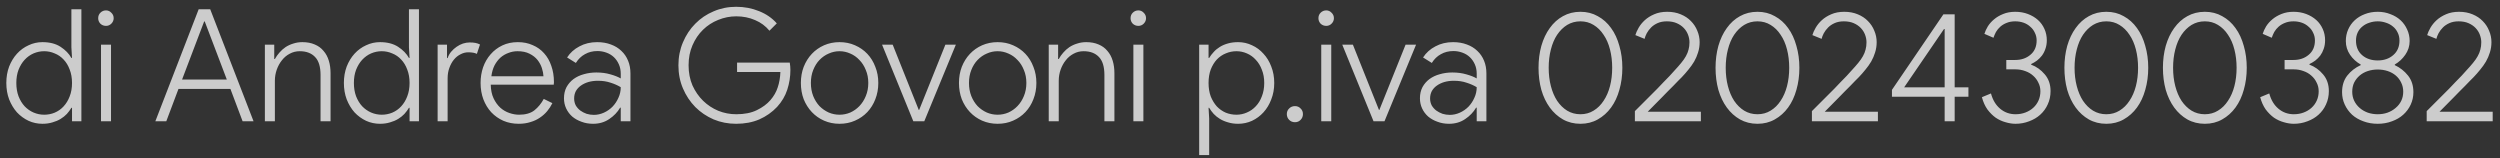 <svg width="237" height="15" viewBox="0 0 237 15" fill="none" xmlns="http://www.w3.org/2000/svg">
<rect x="0" y="0" width="237" height="15" fill="#333333" stroke="none"/>
<path d="M6.827 10.222H6.768C6.649 10.42 6.506 10.613 6.338 10.801C6.17 10.979 5.972 11.137 5.744 11.275C5.517 11.414 5.26 11.522 4.973 11.601C4.687 11.69 4.37 11.735 4.024 11.735C3.56 11.735 3.12 11.641 2.705 11.453C2.29 11.255 1.924 10.989 1.608 10.652C1.301 10.306 1.054 9.896 0.866 9.422C0.688 8.947 0.599 8.428 0.599 7.865C0.599 7.301 0.688 6.782 0.866 6.308C1.054 5.834 1.301 5.428 1.608 5.092C1.924 4.746 2.29 4.479 2.705 4.292C3.12 4.094 3.56 3.995 4.024 3.995C4.716 3.995 5.29 4.143 5.744 4.44C6.199 4.736 6.54 5.087 6.768 5.493H6.827L6.768 4.484V0.881H7.716V11.498H6.827V10.222ZM4.188 10.875C4.534 10.875 4.865 10.811 5.181 10.682C5.507 10.544 5.789 10.346 6.026 10.089C6.273 9.822 6.466 9.506 6.604 9.14C6.753 8.764 6.827 8.339 6.827 7.865C6.827 7.39 6.753 6.965 6.604 6.59C6.466 6.214 6.273 5.898 6.026 5.641C5.789 5.384 5.507 5.191 5.181 5.063C4.865 4.924 4.534 4.855 4.188 4.855C3.842 4.855 3.506 4.924 3.179 5.063C2.863 5.201 2.581 5.404 2.334 5.67C2.097 5.927 1.904 6.244 1.756 6.619C1.618 6.985 1.548 7.4 1.548 7.865C1.548 8.329 1.618 8.75 1.756 9.125C1.904 9.501 2.097 9.817 2.334 10.074C2.581 10.331 2.863 10.529 3.179 10.667C3.506 10.806 3.842 10.875 4.188 10.875ZM10.049 2.453C9.842 2.453 9.664 2.384 9.516 2.245C9.377 2.097 9.308 1.924 9.308 1.726C9.308 1.519 9.377 1.346 9.516 1.207C9.664 1.059 9.842 0.985 10.049 0.985C10.247 0.985 10.415 1.059 10.553 1.207C10.702 1.346 10.776 1.519 10.776 1.726C10.776 1.924 10.702 2.097 10.553 2.245C10.415 2.384 10.247 2.453 10.049 2.453ZM9.575 11.498V4.232H10.524V11.498H9.575ZM18.833 0.881H19.93L24.037 11.498H22.999L21.843 8.428H16.92L15.764 11.498H14.726L18.833 0.881ZM21.502 7.539L19.411 2.038H19.352L17.261 7.539H21.502ZM25.999 5.596H26.058C26.177 5.379 26.32 5.176 26.488 4.988C26.657 4.791 26.849 4.618 27.067 4.469C27.294 4.321 27.541 4.207 27.808 4.128C28.075 4.039 28.362 3.995 28.668 3.995C29.113 3.995 29.503 4.069 29.84 4.217C30.176 4.356 30.452 4.558 30.67 4.825C30.897 5.082 31.065 5.394 31.174 5.759C31.283 6.115 31.337 6.511 31.337 6.946V11.498H30.388V7.109C30.388 6.328 30.215 5.759 29.869 5.404C29.523 5.038 29.039 4.855 28.416 4.855C28.07 4.855 27.754 4.934 27.467 5.092C27.18 5.24 26.933 5.448 26.726 5.715C26.518 5.972 26.355 6.268 26.236 6.605C26.118 6.941 26.058 7.292 26.058 7.657V11.498H25.11V4.232H25.999V5.596ZM38.827 10.222H38.768C38.649 10.42 38.506 10.613 38.338 10.801C38.17 10.979 37.972 11.137 37.745 11.275C37.517 11.414 37.26 11.522 36.974 11.601C36.687 11.69 36.371 11.735 36.025 11.735C35.56 11.735 35.12 11.641 34.705 11.453C34.29 11.255 33.924 10.989 33.608 10.652C33.301 10.306 33.054 9.896 32.867 9.422C32.689 8.947 32.6 8.428 32.6 7.865C32.6 7.301 32.689 6.782 32.867 6.308C33.054 5.834 33.301 5.428 33.608 5.092C33.924 4.746 34.29 4.479 34.705 4.292C35.12 4.094 35.56 3.995 36.025 3.995C36.717 3.995 37.29 4.143 37.745 4.44C38.199 4.736 38.541 5.087 38.768 5.493H38.827L38.768 4.484V0.881H39.717V11.498H38.827V10.222ZM36.188 10.875C36.534 10.875 36.865 10.811 37.181 10.682C37.508 10.544 37.789 10.346 38.026 10.089C38.274 9.822 38.466 9.506 38.605 9.14C38.753 8.764 38.827 8.339 38.827 7.865C38.827 7.39 38.753 6.965 38.605 6.59C38.466 6.214 38.274 5.898 38.026 5.641C37.789 5.384 37.508 5.191 37.181 5.063C36.865 4.924 36.534 4.855 36.188 4.855C35.842 4.855 35.506 4.924 35.18 5.063C34.863 5.201 34.582 5.404 34.334 5.67C34.097 5.927 33.904 6.244 33.756 6.619C33.618 6.985 33.549 7.4 33.549 7.865C33.549 8.329 33.618 8.75 33.756 9.125C33.904 9.501 34.097 9.817 34.334 10.074C34.582 10.331 34.863 10.529 35.18 10.667C35.506 10.806 35.842 10.875 36.188 10.875ZM41.486 11.498V4.232H42.376V5.507H42.435C42.504 5.29 42.613 5.092 42.761 4.914C42.919 4.726 43.093 4.568 43.28 4.44C43.478 4.301 43.681 4.198 43.888 4.128C44.106 4.059 44.313 4.025 44.511 4.025C44.738 4.025 44.926 4.039 45.074 4.069C45.223 4.099 45.366 4.148 45.504 4.217L45.208 5.107C45.01 5.008 44.738 4.959 44.392 4.959C44.135 4.959 43.888 5.023 43.651 5.151C43.414 5.27 43.206 5.438 43.028 5.656C42.85 5.873 42.707 6.135 42.598 6.441C42.489 6.738 42.435 7.064 42.435 7.42V11.498H41.486ZM52.365 9.778C52.236 10.044 52.073 10.296 51.876 10.534C51.678 10.771 51.446 10.979 51.179 11.156C50.922 11.335 50.625 11.473 50.289 11.572C49.953 11.68 49.582 11.735 49.177 11.735C48.653 11.735 48.169 11.641 47.724 11.453C47.279 11.255 46.894 10.983 46.567 10.638C46.251 10.292 46.004 9.886 45.826 9.422C45.648 8.947 45.559 8.428 45.559 7.865C45.559 7.341 45.638 6.847 45.796 6.382C45.964 5.908 46.202 5.497 46.508 5.151C46.814 4.796 47.185 4.514 47.62 4.306C48.055 4.099 48.544 3.995 49.088 3.995C49.612 3.995 50.081 4.089 50.496 4.277C50.922 4.455 51.282 4.712 51.579 5.048C51.876 5.374 52.103 5.769 52.261 6.234C52.429 6.698 52.513 7.212 52.513 7.776C52.513 7.806 52.513 7.835 52.513 7.865C52.503 7.895 52.498 7.919 52.498 7.939V8.028H46.523C46.533 8.532 46.622 8.962 46.79 9.318C46.958 9.674 47.17 9.97 47.427 10.208C47.684 10.435 47.971 10.603 48.287 10.712C48.604 10.82 48.91 10.875 49.207 10.875C49.819 10.875 50.304 10.736 50.66 10.46C51.016 10.173 51.312 9.812 51.549 9.377L52.365 9.778ZM51.52 7.227C51.51 6.99 51.46 6.733 51.371 6.456C51.282 6.18 51.144 5.923 50.956 5.685C50.768 5.448 50.516 5.25 50.2 5.092C49.894 4.934 49.513 4.855 49.058 4.855C48.762 4.855 48.475 4.909 48.198 5.018C47.922 5.117 47.669 5.265 47.442 5.463C47.225 5.661 47.037 5.908 46.879 6.204C46.73 6.501 46.632 6.842 46.582 7.227H51.52ZM58.847 10.208H58.788C58.541 10.633 58.195 10.993 57.75 11.29C57.315 11.586 56.806 11.735 56.223 11.735C55.828 11.735 55.462 11.671 55.126 11.542C54.79 11.423 54.498 11.26 54.251 11.053C54.004 10.835 53.811 10.578 53.673 10.282C53.534 9.985 53.465 9.664 53.465 9.318C53.465 8.923 53.544 8.572 53.702 8.265C53.87 7.959 54.093 7.702 54.37 7.494C54.656 7.287 54.982 7.133 55.348 7.035C55.724 6.926 56.119 6.871 56.534 6.871C57.029 6.871 57.473 6.931 57.869 7.049C58.264 7.158 58.59 7.287 58.847 7.435V6.99C58.847 6.664 58.788 6.367 58.669 6.1C58.551 5.834 58.393 5.606 58.195 5.418C57.997 5.231 57.76 5.087 57.483 4.988C57.216 4.89 56.935 4.84 56.638 4.84C56.193 4.84 55.798 4.939 55.452 5.137C55.106 5.324 54.819 5.601 54.592 5.967L53.761 5.448C54.048 5.003 54.439 4.652 54.933 4.395C55.427 4.128 55.986 3.995 56.608 3.995C57.093 3.995 57.528 4.069 57.913 4.217C58.299 4.356 58.63 4.558 58.907 4.825C59.183 5.082 59.396 5.394 59.544 5.759C59.692 6.115 59.767 6.516 59.767 6.96V11.498H58.847V10.208ZM58.847 8.265C58.551 8.087 58.224 7.944 57.869 7.835C57.523 7.717 57.127 7.657 56.682 7.657C56.356 7.657 56.055 7.697 55.778 7.776C55.511 7.855 55.274 7.969 55.066 8.117C54.869 8.255 54.711 8.428 54.592 8.636C54.483 8.843 54.429 9.076 54.429 9.333C54.429 9.57 54.478 9.787 54.577 9.985C54.686 10.173 54.829 10.336 55.007 10.475C55.185 10.603 55.383 10.707 55.6 10.786C55.828 10.855 56.06 10.89 56.297 10.89C56.623 10.89 56.94 10.82 57.246 10.682C57.552 10.544 57.824 10.356 58.061 10.119C58.299 9.871 58.486 9.59 58.625 9.273C58.773 8.957 58.847 8.621 58.847 8.265ZM69.874 5.937H74.871C74.891 6.056 74.905 6.175 74.915 6.293C74.925 6.402 74.93 6.516 74.93 6.634C74.93 7.267 74.831 7.89 74.634 8.502C74.436 9.105 74.115 9.649 73.67 10.133C73.195 10.638 72.632 11.033 71.98 11.32C71.337 11.596 70.606 11.735 69.785 11.735C69.024 11.735 68.312 11.596 67.65 11.32C66.988 11.033 66.409 10.643 65.915 10.148C65.421 9.644 65.031 9.056 64.744 8.384C64.457 7.712 64.314 6.98 64.314 6.189C64.314 5.408 64.457 4.682 64.744 4.01C65.031 3.328 65.421 2.74 65.915 2.245C66.409 1.741 66.988 1.351 67.65 1.074C68.312 0.787 69.024 0.644 69.785 0.644C70.566 0.644 71.293 0.782 71.965 1.059C72.637 1.326 73.195 1.712 73.64 2.216L72.943 2.913C72.578 2.468 72.123 2.132 71.579 1.904C71.035 1.667 70.442 1.548 69.8 1.548C69.207 1.548 68.633 1.662 68.08 1.889C67.536 2.107 67.057 2.418 66.642 2.824C66.227 3.229 65.895 3.718 65.648 4.292C65.401 4.855 65.278 5.488 65.278 6.189C65.278 6.891 65.401 7.529 65.648 8.102C65.905 8.666 66.241 9.15 66.656 9.555C67.072 9.96 67.551 10.277 68.095 10.504C68.638 10.722 69.207 10.83 69.8 10.83C70.571 10.83 71.218 10.702 71.742 10.445C72.276 10.188 72.706 9.871 73.032 9.496C73.358 9.12 73.591 8.715 73.729 8.28C73.877 7.845 73.961 7.361 73.981 6.827H69.874V5.937ZM79.585 3.995C80.119 3.995 80.609 4.094 81.053 4.292C81.508 4.489 81.898 4.761 82.225 5.107C82.551 5.453 82.803 5.863 82.981 6.338C83.169 6.802 83.263 7.311 83.263 7.865C83.263 8.418 83.169 8.932 82.981 9.407C82.803 9.871 82.551 10.277 82.225 10.623C81.898 10.969 81.508 11.241 81.053 11.438C80.609 11.636 80.119 11.735 79.585 11.735C79.061 11.735 78.572 11.636 78.118 11.438C77.673 11.241 77.287 10.969 76.961 10.623C76.635 10.277 76.378 9.871 76.19 9.407C76.012 8.932 75.923 8.418 75.923 7.865C75.923 7.311 76.012 6.802 76.19 6.338C76.378 5.863 76.635 5.453 76.961 5.107C77.287 4.761 77.673 4.489 78.118 4.292C78.572 4.094 79.061 3.995 79.585 3.995ZM79.585 10.875C79.941 10.875 80.282 10.806 80.609 10.667C80.935 10.519 81.221 10.316 81.469 10.059C81.725 9.792 81.928 9.476 82.076 9.11C82.235 8.735 82.314 8.32 82.314 7.865C82.314 7.41 82.235 7 82.076 6.634C81.928 6.259 81.725 5.942 81.469 5.685C81.221 5.418 80.935 5.216 80.609 5.077C80.282 4.929 79.941 4.855 79.585 4.855C79.23 4.855 78.889 4.929 78.562 5.077C78.236 5.216 77.945 5.418 77.688 5.685C77.44 5.942 77.243 6.259 77.094 6.634C76.946 7 76.872 7.41 76.872 7.865C76.872 8.32 76.946 8.735 77.094 9.11C77.243 9.476 77.44 9.792 77.688 10.059C77.945 10.316 78.236 10.519 78.562 10.667C78.889 10.806 79.23 10.875 79.585 10.875ZM83.618 4.232H84.626L87.102 10.43H87.132L89.623 4.232H90.616L87.621 11.498H86.583L83.618 4.232ZM94.572 3.995C95.106 3.995 95.595 4.094 96.04 4.292C96.495 4.489 96.885 4.761 97.211 5.107C97.537 5.453 97.79 5.863 97.967 6.338C98.155 6.802 98.249 7.311 98.249 7.865C98.249 8.418 98.155 8.932 97.967 9.407C97.79 9.871 97.537 10.277 97.211 10.623C96.885 10.969 96.495 11.241 96.04 11.438C95.595 11.636 95.106 11.735 94.572 11.735C94.048 11.735 93.559 11.636 93.104 11.438C92.659 11.241 92.274 10.969 91.948 10.623C91.621 10.277 91.364 9.871 91.177 9.407C90.999 8.932 90.91 8.418 90.91 7.865C90.91 7.311 90.999 6.802 91.177 6.338C91.364 5.863 91.621 5.453 91.948 5.107C92.274 4.761 92.659 4.489 93.104 4.292C93.559 4.094 94.048 3.995 94.572 3.995ZM94.572 10.875C94.928 10.875 95.269 10.806 95.595 10.667C95.921 10.519 96.208 10.316 96.455 10.059C96.712 9.792 96.915 9.476 97.063 9.11C97.221 8.735 97.3 8.32 97.3 7.865C97.3 7.41 97.221 7 97.063 6.634C96.915 6.259 96.712 5.942 96.455 5.685C96.208 5.418 95.921 5.216 95.595 5.077C95.269 4.929 94.928 4.855 94.572 4.855C94.216 4.855 93.875 4.929 93.549 5.077C93.223 5.216 92.931 5.418 92.674 5.685C92.427 5.942 92.229 6.259 92.081 6.634C91.933 7 91.859 7.41 91.859 7.865C91.859 8.32 91.933 8.735 92.081 9.11C92.229 9.476 92.427 9.792 92.674 10.059C92.931 10.316 93.223 10.519 93.549 10.667C93.875 10.806 94.216 10.875 94.572 10.875ZM100.309 5.596H100.369C100.487 5.379 100.631 5.176 100.799 4.988C100.967 4.791 101.159 4.618 101.377 4.469C101.604 4.321 101.851 4.207 102.118 4.128C102.385 4.039 102.672 3.995 102.978 3.995C103.423 3.995 103.814 4.069 104.15 4.217C104.486 4.356 104.762 4.558 104.98 4.825C105.207 5.082 105.375 5.394 105.484 5.759C105.593 6.115 105.647 6.511 105.647 6.946V11.498H104.698V7.109C104.698 6.328 104.525 5.759 104.179 5.404C103.833 5.038 103.349 4.855 102.726 4.855C102.38 4.855 102.064 4.934 101.777 5.092C101.491 5.24 101.243 5.448 101.036 5.715C100.828 5.972 100.665 6.268 100.547 6.605C100.428 6.941 100.369 7.292 100.369 7.657V11.498H99.42V4.232H100.309V5.596ZM107.918 2.453C107.71 2.453 107.533 2.384 107.384 2.245C107.246 2.097 107.177 1.924 107.177 1.726C107.177 1.519 107.246 1.346 107.384 1.207C107.533 1.059 107.71 0.985 107.918 0.985C108.116 0.985 108.284 1.059 108.422 1.207C108.57 1.346 108.645 1.519 108.645 1.726C108.645 1.924 108.57 2.097 108.422 2.245C108.284 2.384 108.116 2.453 107.918 2.453ZM107.444 11.498V4.232H108.393V11.498H107.444ZM113.681 4.232H114.571V5.493H114.63C114.748 5.295 114.892 5.107 115.06 4.929C115.228 4.741 115.426 4.578 115.653 4.44C115.88 4.301 116.137 4.193 116.424 4.114C116.711 4.035 117.027 3.995 117.373 3.995C117.837 3.995 118.277 4.094 118.692 4.292C119.108 4.479 119.468 4.746 119.775 5.092C120.091 5.428 120.338 5.834 120.516 6.308C120.704 6.782 120.798 7.301 120.798 7.865C120.798 8.428 120.704 8.947 120.516 9.422C120.338 9.896 120.091 10.306 119.775 10.652C119.468 10.989 119.108 11.255 118.692 11.453C118.277 11.641 117.837 11.735 117.373 11.735C117.027 11.735 116.711 11.69 116.424 11.601C116.137 11.522 115.88 11.414 115.653 11.275C115.426 11.137 115.228 10.979 115.06 10.801C114.892 10.613 114.748 10.42 114.63 10.222H114.571L114.63 11.231V14.7H113.681V4.232ZM117.21 10.875C117.556 10.875 117.887 10.806 118.203 10.667C118.529 10.529 118.811 10.331 119.048 10.074C119.295 9.817 119.488 9.501 119.627 9.125C119.775 8.75 119.849 8.329 119.849 7.865C119.849 7.4 119.775 6.985 119.627 6.619C119.488 6.244 119.295 5.927 119.048 5.67C118.811 5.404 118.529 5.201 118.203 5.063C117.887 4.924 117.556 4.855 117.21 4.855C116.864 4.855 116.528 4.924 116.202 5.063C115.885 5.191 115.603 5.384 115.356 5.641C115.119 5.898 114.926 6.214 114.778 6.59C114.64 6.965 114.571 7.39 114.571 7.865C114.571 8.339 114.64 8.764 114.778 9.14C114.926 9.506 115.119 9.822 115.356 10.089C115.603 10.346 115.885 10.544 116.202 10.682C116.528 10.811 116.864 10.875 117.21 10.875ZM122.762 11.586C122.544 11.586 122.361 11.512 122.213 11.364C122.065 11.216 121.991 11.033 121.991 10.816C121.991 10.598 122.065 10.42 122.213 10.282C122.361 10.133 122.544 10.059 122.762 10.059C122.979 10.059 123.157 10.133 123.295 10.282C123.444 10.42 123.518 10.598 123.518 10.816C123.518 11.033 123.444 11.216 123.295 11.364C123.157 11.512 122.979 11.586 122.762 11.586ZM125.728 2.453C125.521 2.453 125.343 2.384 125.194 2.245C125.056 2.097 124.987 1.924 124.987 1.726C124.987 1.519 125.056 1.346 125.194 1.207C125.343 1.059 125.521 0.985 125.728 0.985C125.926 0.985 126.094 1.059 126.232 1.207C126.381 1.346 126.455 1.519 126.455 1.726C126.455 1.924 126.381 2.097 126.232 2.245C126.094 2.384 125.926 2.453 125.728 2.453ZM125.254 11.498V4.232H126.203V11.498H125.254ZM127.245 4.232H128.253L130.73 10.43H130.759L133.25 4.232H134.244L131.249 11.498H130.211L127.245 4.232ZM139.992 10.208H139.933C139.685 10.633 139.339 10.993 138.895 11.29C138.46 11.586 137.951 11.735 137.367 11.735C136.972 11.735 136.606 11.671 136.27 11.542C135.934 11.423 135.643 11.26 135.395 11.053C135.148 10.835 134.956 10.578 134.817 10.282C134.679 9.985 134.61 9.664 134.61 9.318C134.61 8.923 134.689 8.572 134.847 8.265C135.015 7.959 135.237 7.702 135.514 7.494C135.801 7.287 136.127 7.133 136.493 7.035C136.868 6.926 137.264 6.871 137.679 6.871C138.173 6.871 138.618 6.931 139.013 7.049C139.409 7.158 139.735 7.287 139.992 7.435V6.99C139.992 6.664 139.933 6.367 139.814 6.1C139.695 5.834 139.537 5.606 139.339 5.418C139.142 5.231 138.905 5.087 138.628 4.988C138.361 4.89 138.079 4.84 137.783 4.84C137.338 4.84 136.942 4.939 136.596 5.137C136.25 5.324 135.964 5.601 135.736 5.967L134.906 5.448C135.193 5.003 135.583 4.652 136.077 4.395C136.572 4.128 137.13 3.995 137.753 3.995C138.237 3.995 138.672 4.069 139.058 4.217C139.443 4.356 139.774 4.558 140.051 4.825C140.328 5.082 140.54 5.394 140.689 5.759C140.837 6.115 140.911 6.516 140.911 6.96V11.498H139.992V10.208ZM139.992 8.265C139.695 8.087 139.369 7.944 139.013 7.835C138.667 7.717 138.272 7.657 137.827 7.657C137.501 7.657 137.199 7.697 136.923 7.776C136.656 7.855 136.418 7.969 136.211 8.117C136.013 8.255 135.855 8.428 135.736 8.636C135.628 8.843 135.573 9.076 135.573 9.333C135.573 9.57 135.623 9.787 135.722 9.985C135.83 10.173 135.974 10.336 136.152 10.475C136.33 10.603 136.527 10.707 136.745 10.786C136.972 10.855 137.204 10.89 137.442 10.89C137.768 10.89 138.084 10.82 138.391 10.682C138.697 10.544 138.969 10.356 139.206 10.119C139.443 9.871 139.631 9.59 139.769 9.273C139.918 8.957 139.992 8.621 139.992 8.265ZM149.825 11.735C149.213 11.735 148.659 11.596 148.165 11.32C147.68 11.043 147.265 10.667 146.919 10.193C146.573 9.718 146.306 9.16 146.119 8.517C145.941 7.865 145.852 7.168 145.852 6.427C145.852 5.685 145.941 4.993 146.119 4.351C146.306 3.698 146.573 3.135 146.919 2.66C147.265 2.176 147.68 1.801 148.165 1.534C148.659 1.257 149.213 1.118 149.825 1.118C150.438 1.118 150.987 1.257 151.471 1.534C151.966 1.801 152.386 2.176 152.732 2.66C153.078 3.135 153.34 3.698 153.517 4.351C153.705 4.993 153.799 5.685 153.799 6.427C153.799 7.168 153.705 7.865 153.517 8.517C153.34 9.16 153.078 9.718 152.732 10.193C152.386 10.667 151.966 11.043 151.471 11.32C150.987 11.596 150.438 11.735 149.825 11.735ZM149.825 10.83C150.29 10.83 150.705 10.717 151.071 10.489C151.447 10.262 151.763 9.951 152.02 9.555C152.287 9.16 152.489 8.695 152.628 8.161C152.766 7.628 152.835 7.049 152.835 6.427C152.835 5.804 152.766 5.226 152.628 4.692C152.489 4.148 152.287 3.684 152.02 3.298C151.763 2.903 151.447 2.591 151.071 2.364C150.705 2.137 150.29 2.023 149.825 2.023C149.361 2.023 148.941 2.137 148.565 2.364C148.199 2.591 147.883 2.903 147.616 3.298C147.359 3.684 147.162 4.148 147.023 4.692C146.885 5.226 146.816 5.804 146.816 6.427C146.816 7.049 146.885 7.628 147.023 8.161C147.162 8.695 147.359 9.16 147.616 9.555C147.883 9.951 148.199 10.262 148.565 10.489C148.941 10.717 149.361 10.83 149.825 10.83ZM154.987 11.498V10.534L156.485 9.036C156.692 8.829 156.9 8.621 157.107 8.413C157.315 8.196 157.518 7.983 157.715 7.776C157.913 7.568 158.101 7.376 158.279 7.198C158.447 7.02 158.59 6.862 158.709 6.723C158.976 6.437 159.198 6.184 159.376 5.967C159.564 5.74 159.712 5.527 159.821 5.329C159.939 5.122 160.023 4.914 160.073 4.707C160.132 4.499 160.162 4.267 160.162 4.01C160.162 3.773 160.117 3.535 160.028 3.298C159.939 3.061 159.806 2.848 159.628 2.66C159.45 2.473 159.228 2.319 158.961 2.201C158.694 2.082 158.378 2.023 158.012 2.023C157.686 2.023 157.399 2.077 157.152 2.186C156.905 2.295 156.697 2.433 156.529 2.601C156.361 2.769 156.223 2.952 156.114 3.15C156.015 3.338 155.946 3.516 155.906 3.684L155.032 3.328C155.091 3.12 155.195 2.888 155.343 2.631C155.491 2.374 155.684 2.137 155.921 1.919C156.168 1.692 156.465 1.504 156.811 1.356C157.167 1.198 157.582 1.118 158.056 1.118C158.531 1.118 158.956 1.198 159.331 1.356C159.717 1.514 160.038 1.726 160.295 1.993C160.562 2.26 160.765 2.567 160.903 2.913C161.051 3.259 161.126 3.619 161.126 3.995C161.126 4.341 161.076 4.667 160.977 4.974C160.888 5.27 160.765 5.557 160.607 5.834C160.448 6.1 160.266 6.357 160.058 6.605C159.86 6.852 159.653 7.089 159.435 7.316C159.346 7.405 159.233 7.519 159.094 7.657C158.956 7.806 158.803 7.964 158.635 8.132C158.467 8.3 158.289 8.478 158.101 8.666C157.913 8.863 157.73 9.051 157.552 9.229C157.127 9.654 156.677 10.109 156.203 10.593H161.244V11.498H154.987ZM166.608 11.735C165.995 11.735 165.441 11.596 164.947 11.32C164.462 11.043 164.047 10.667 163.701 10.193C163.355 9.718 163.089 9.16 162.901 8.517C162.723 7.865 162.634 7.168 162.634 6.427C162.634 5.685 162.723 4.993 162.901 4.351C163.089 3.698 163.355 3.135 163.701 2.66C164.047 2.176 164.462 1.801 164.947 1.534C165.441 1.257 165.995 1.118 166.608 1.118C167.22 1.118 167.769 1.257 168.253 1.534C168.748 1.801 169.168 2.176 169.514 2.66C169.86 3.135 170.122 3.698 170.3 4.351C170.487 4.993 170.581 5.685 170.581 6.427C170.581 7.168 170.487 7.865 170.3 8.517C170.122 9.16 169.86 9.718 169.514 10.193C169.168 10.667 168.748 11.043 168.253 11.32C167.769 11.596 167.22 11.735 166.608 11.735ZM166.608 10.83C167.072 10.83 167.487 10.717 167.853 10.489C168.229 10.262 168.545 9.951 168.802 9.555C169.069 9.16 169.271 8.695 169.41 8.161C169.548 7.628 169.617 7.049 169.617 6.427C169.617 5.804 169.548 5.226 169.41 4.692C169.271 4.148 169.069 3.684 168.802 3.298C168.545 2.903 168.229 2.591 167.853 2.364C167.487 2.137 167.072 2.023 166.608 2.023C166.143 2.023 165.723 2.137 165.347 2.364C164.981 2.591 164.665 2.903 164.398 3.298C164.141 3.684 163.944 4.148 163.805 4.692C163.667 5.226 163.598 5.804 163.598 6.427C163.598 7.049 163.667 7.628 163.805 8.161C163.944 8.695 164.141 9.16 164.398 9.555C164.665 9.951 164.981 10.262 165.347 10.489C165.723 10.717 166.143 10.83 166.608 10.83ZM171.769 11.498V10.534L173.267 9.036C173.474 8.829 173.682 8.621 173.889 8.413C174.097 8.196 174.3 7.983 174.497 7.776C174.695 7.568 174.883 7.376 175.061 7.198C175.229 7.02 175.372 6.862 175.491 6.723C175.758 6.437 175.98 6.184 176.158 5.967C176.346 5.74 176.494 5.527 176.603 5.329C176.721 5.122 176.805 4.914 176.855 4.707C176.914 4.499 176.944 4.267 176.944 4.01C176.944 3.773 176.899 3.535 176.81 3.298C176.721 3.061 176.588 2.848 176.41 2.66C176.232 2.473 176.01 2.319 175.743 2.201C175.476 2.082 175.16 2.023 174.794 2.023C174.468 2.023 174.181 2.077 173.934 2.186C173.687 2.295 173.479 2.433 173.311 2.601C173.143 2.769 173.005 2.952 172.896 3.15C172.797 3.338 172.728 3.516 172.688 3.684L171.814 3.328C171.873 3.12 171.977 2.888 172.125 2.631C172.273 2.374 172.466 2.137 172.703 1.919C172.95 1.692 173.247 1.504 173.593 1.356C173.949 1.198 174.364 1.118 174.838 1.118C175.313 1.118 175.738 1.198 176.114 1.356C176.499 1.514 176.82 1.726 177.077 1.993C177.344 2.26 177.547 2.567 177.685 2.913C177.833 3.259 177.908 3.619 177.908 3.995C177.908 4.341 177.858 4.667 177.759 4.974C177.67 5.27 177.547 5.557 177.389 5.834C177.231 6.1 177.048 6.357 176.84 6.605C176.642 6.852 176.435 7.089 176.217 7.316C176.128 7.405 176.015 7.519 175.876 7.657C175.738 7.806 175.585 7.964 175.417 8.132C175.249 8.3 175.071 8.478 174.883 8.666C174.695 8.863 174.512 9.051 174.334 9.229C173.909 9.654 173.459 10.109 172.985 10.593H178.026V11.498H171.769ZM184.353 11.498V9.17H179.357V8.517L184.235 1.356H185.302V8.28H186.607V9.17H185.302V11.498H184.353ZM184.353 2.749H184.294L180.513 8.28H184.353V2.749ZM191.072 11.735C190.765 11.735 190.449 11.685 190.123 11.586C189.796 11.498 189.485 11.354 189.189 11.156C188.902 10.949 188.64 10.687 188.403 10.371C188.175 10.044 188.002 9.659 187.884 9.214L188.744 8.858C188.912 9.481 189.203 9.965 189.619 10.311C190.034 10.657 190.518 10.83 191.072 10.83C191.408 10.83 191.719 10.776 192.006 10.667C192.292 10.559 192.539 10.41 192.747 10.222C192.965 10.025 193.133 9.792 193.251 9.526C193.37 9.259 193.429 8.967 193.429 8.651C193.429 8.354 193.365 8.082 193.236 7.835C193.118 7.578 192.95 7.356 192.732 7.168C192.525 6.98 192.278 6.837 191.991 6.738C191.704 6.629 191.393 6.575 191.057 6.575H190.197V5.685H191.042C191.615 5.685 192.095 5.522 192.48 5.196C192.876 4.87 193.073 4.415 193.073 3.832C193.073 3.575 193.019 3.338 192.91 3.12C192.811 2.893 192.668 2.7 192.48 2.542C192.302 2.374 192.09 2.245 191.843 2.156C191.595 2.067 191.329 2.023 191.042 2.023C190.736 2.023 190.464 2.072 190.226 2.171C189.999 2.26 189.801 2.379 189.633 2.527C189.465 2.675 189.327 2.843 189.218 3.031C189.119 3.219 189.04 3.402 188.981 3.58L188.121 3.209C188.19 2.982 188.299 2.745 188.447 2.497C188.605 2.25 188.803 2.028 189.04 1.83C189.287 1.623 189.574 1.455 189.9 1.326C190.236 1.188 190.617 1.118 191.042 1.118C191.477 1.118 191.877 1.188 192.243 1.326C192.609 1.464 192.925 1.652 193.192 1.889C193.459 2.127 193.666 2.413 193.815 2.749C193.963 3.076 194.037 3.432 194.037 3.817C194.037 4.114 193.993 4.385 193.904 4.633C193.825 4.87 193.716 5.082 193.577 5.27C193.439 5.448 193.281 5.606 193.103 5.745C192.925 5.873 192.742 5.982 192.554 6.071V6.13C193.058 6.318 193.488 6.624 193.844 7.049C194.21 7.474 194.393 8.003 194.393 8.636C194.393 9.091 194.304 9.511 194.126 9.896C193.958 10.272 193.721 10.598 193.414 10.875C193.118 11.142 192.767 11.349 192.362 11.498C191.956 11.656 191.526 11.735 191.072 11.735ZM199.679 11.735C199.066 11.735 198.513 11.596 198.019 11.32C197.534 11.043 197.119 10.667 196.773 10.193C196.427 9.718 196.16 9.16 195.972 8.517C195.795 7.865 195.706 7.168 195.706 6.427C195.706 5.685 195.795 4.993 195.972 4.351C196.16 3.698 196.427 3.135 196.773 2.66C197.119 2.176 197.534 1.801 198.019 1.534C198.513 1.257 199.066 1.118 199.679 1.118C200.292 1.118 200.841 1.257 201.325 1.534C201.819 1.801 202.239 2.176 202.585 2.66C202.931 3.135 203.193 3.698 203.371 4.351C203.559 4.993 203.653 5.685 203.653 6.427C203.653 7.168 203.559 7.865 203.371 8.517C203.193 9.16 202.931 9.718 202.585 10.193C202.239 10.667 201.819 11.043 201.325 11.32C200.841 11.596 200.292 11.735 199.679 11.735ZM199.679 10.83C200.144 10.83 200.559 10.717 200.925 10.489C201.3 10.262 201.617 9.951 201.874 9.555C202.141 9.16 202.343 8.695 202.482 8.161C202.62 7.628 202.689 7.049 202.689 6.427C202.689 5.804 202.62 5.226 202.482 4.692C202.343 4.148 202.141 3.684 201.874 3.298C201.617 2.903 201.3 2.591 200.925 2.364C200.559 2.137 200.144 2.023 199.679 2.023C199.215 2.023 198.795 2.137 198.419 2.364C198.053 2.591 197.737 2.903 197.47 3.298C197.213 3.684 197.015 4.148 196.877 4.692C196.739 5.226 196.669 5.804 196.669 6.427C196.669 7.049 196.739 7.628 196.877 8.161C197.015 8.695 197.213 9.16 197.47 9.555C197.737 9.951 198.053 10.262 198.419 10.489C198.795 10.717 199.215 10.83 199.679 10.83ZM209.019 11.735C208.406 11.735 207.852 11.596 207.358 11.32C206.874 11.043 206.459 10.667 206.113 10.193C205.767 9.718 205.5 9.16 205.312 8.517C205.134 7.865 205.045 7.168 205.045 6.427C205.045 5.685 205.134 4.993 205.312 4.351C205.5 3.698 205.767 3.135 206.113 2.66C206.459 2.176 206.874 1.801 207.358 1.534C207.852 1.257 208.406 1.118 209.019 1.118C209.632 1.118 210.18 1.257 210.665 1.534C211.159 1.801 211.579 2.176 211.925 2.66C212.271 3.135 212.533 3.698 212.711 4.351C212.899 4.993 212.992 5.685 212.992 6.427C212.992 7.168 212.899 7.865 212.711 8.517C212.533 9.16 212.271 9.718 211.925 10.193C211.579 10.667 211.159 11.043 210.665 11.32C210.18 11.596 209.632 11.735 209.019 11.735ZM209.019 10.83C209.483 10.83 209.898 10.717 210.264 10.489C210.64 10.262 210.956 9.951 211.213 9.555C211.48 9.16 211.683 8.695 211.821 8.161C211.959 7.628 212.029 7.049 212.029 6.427C212.029 5.804 211.959 5.226 211.821 4.692C211.683 4.148 211.48 3.684 211.213 3.298C210.956 2.903 210.64 2.591 210.264 2.364C209.898 2.137 209.483 2.023 209.019 2.023C208.554 2.023 208.134 2.137 207.758 2.364C207.393 2.591 207.076 2.903 206.809 3.298C206.552 3.684 206.355 4.148 206.216 4.692C206.078 5.226 206.009 5.804 206.009 6.427C206.009 7.049 206.078 7.628 206.216 8.161C206.355 8.695 206.552 9.16 206.809 9.555C207.076 9.951 207.393 10.262 207.758 10.489C208.134 10.717 208.554 10.83 209.019 10.83ZM217.454 11.735C217.147 11.735 216.831 11.685 216.505 11.586C216.179 11.498 215.867 11.354 215.571 11.156C215.284 10.949 215.022 10.687 214.785 10.371C214.557 10.044 214.384 9.659 214.266 9.214L215.126 8.858C215.294 9.481 215.585 9.965 216.001 10.311C216.416 10.657 216.9 10.83 217.454 10.83C217.79 10.83 218.101 10.776 218.388 10.667C218.674 10.559 218.922 10.41 219.129 10.222C219.347 10.025 219.515 9.792 219.633 9.526C219.752 9.259 219.811 8.967 219.811 8.651C219.811 8.354 219.747 8.082 219.618 7.835C219.5 7.578 219.332 7.356 219.114 7.168C218.907 6.98 218.66 6.837 218.373 6.738C218.086 6.629 217.775 6.575 217.439 6.575H216.579V5.685H217.424C217.997 5.685 218.477 5.522 218.862 5.196C219.258 4.87 219.455 4.415 219.455 3.832C219.455 3.575 219.401 3.338 219.292 3.12C219.193 2.893 219.05 2.7 218.862 2.542C218.684 2.374 218.472 2.245 218.225 2.156C217.978 2.067 217.711 2.023 217.424 2.023C217.118 2.023 216.846 2.072 216.609 2.171C216.381 2.26 216.184 2.379 216.015 2.527C215.847 2.675 215.709 2.843 215.6 3.031C215.501 3.219 215.422 3.402 215.363 3.58L214.503 3.209C214.572 2.982 214.681 2.745 214.829 2.497C214.987 2.25 215.185 2.028 215.422 1.83C215.669 1.623 215.956 1.455 216.282 1.326C216.618 1.188 216.999 1.118 217.424 1.118C217.859 1.118 218.259 1.188 218.625 1.326C218.991 1.464 219.307 1.652 219.574 1.889C219.841 2.127 220.048 2.413 220.197 2.749C220.345 3.076 220.419 3.432 220.419 3.817C220.419 4.114 220.375 4.385 220.286 4.633C220.207 4.87 220.098 5.082 219.96 5.27C219.821 5.448 219.663 5.606 219.485 5.745C219.307 5.873 219.124 5.982 218.936 6.071V6.13C219.441 6.318 219.871 6.624 220.226 7.049C220.592 7.474 220.775 8.003 220.775 8.636C220.775 9.091 220.686 9.511 220.508 9.896C220.34 10.272 220.103 10.598 219.796 10.875C219.5 11.142 219.149 11.349 218.744 11.498C218.338 11.656 217.908 11.735 217.454 11.735ZM223.793 6.115C223.388 5.888 223.051 5.581 222.785 5.196C222.518 4.801 222.384 4.366 222.384 3.891C222.384 3.496 222.458 3.13 222.607 2.794C222.755 2.458 222.962 2.166 223.229 1.919C223.496 1.672 223.813 1.479 224.178 1.341C224.554 1.193 224.964 1.118 225.409 1.118C225.844 1.118 226.244 1.193 226.61 1.341C226.986 1.479 227.307 1.672 227.574 1.919C227.841 2.166 228.048 2.458 228.197 2.794C228.355 3.13 228.434 3.496 228.434 3.891C228.434 4.366 228.295 4.801 228.019 5.196C227.752 5.581 227.421 5.888 227.025 6.115V6.175C227.529 6.412 227.949 6.743 228.285 7.168C228.622 7.593 228.79 8.117 228.79 8.74C228.79 9.155 228.706 9.545 228.538 9.911C228.37 10.277 228.132 10.598 227.826 10.875C227.529 11.142 227.173 11.349 226.758 11.498C226.343 11.656 225.893 11.735 225.409 11.735C224.915 11.735 224.46 11.656 224.045 11.498C223.63 11.349 223.274 11.142 222.977 10.875C222.681 10.598 222.448 10.277 222.28 9.911C222.112 9.545 222.028 9.155 222.028 8.74C222.028 8.117 222.191 7.593 222.518 7.168C222.854 6.743 223.279 6.412 223.793 6.175V6.115ZM222.992 8.695C222.992 9.012 223.056 9.303 223.185 9.57C223.313 9.827 223.486 10.049 223.704 10.237C223.921 10.425 224.178 10.573 224.475 10.682C224.771 10.781 225.083 10.83 225.409 10.83C225.735 10.83 226.042 10.781 226.328 10.682C226.625 10.573 226.882 10.425 227.099 10.237C227.327 10.049 227.505 9.827 227.633 9.57C227.762 9.303 227.826 9.012 227.826 8.695C227.826 8.379 227.762 8.092 227.633 7.835C227.514 7.578 227.346 7.356 227.129 7.168C226.911 6.98 226.654 6.837 226.358 6.738C226.061 6.639 225.745 6.59 225.409 6.59C225.073 6.59 224.757 6.639 224.46 6.738C224.164 6.837 223.907 6.98 223.689 7.168C223.472 7.356 223.299 7.578 223.17 7.835C223.051 8.092 222.992 8.379 222.992 8.695ZM223.348 3.847C223.348 4.43 223.541 4.89 223.926 5.226C224.312 5.562 224.806 5.73 225.409 5.73C226.002 5.73 226.491 5.562 226.877 5.226C227.272 4.89 227.47 4.43 227.47 3.847C227.47 3.56 227.411 3.303 227.292 3.076C227.183 2.848 227.035 2.66 226.847 2.512C226.659 2.354 226.442 2.235 226.195 2.156C225.948 2.067 225.686 2.023 225.409 2.023C225.132 2.023 224.865 2.067 224.608 2.156C224.361 2.235 224.144 2.354 223.956 2.512C223.768 2.66 223.62 2.848 223.511 3.076C223.402 3.303 223.348 3.56 223.348 3.847ZM230.05 11.498V10.534L231.548 9.036C231.755 8.829 231.963 8.621 232.17 8.413C232.378 8.196 232.581 7.983 232.778 7.776C232.976 7.568 233.164 7.376 233.342 7.198C233.51 7.02 233.653 6.862 233.772 6.723C234.039 6.437 234.261 6.184 234.439 5.967C234.627 5.74 234.775 5.527 234.884 5.329C235.002 5.122 235.087 4.914 235.136 4.707C235.195 4.499 235.225 4.267 235.225 4.01C235.225 3.773 235.18 3.535 235.091 3.298C235.002 3.061 234.869 2.848 234.691 2.66C234.513 2.473 234.291 2.319 234.024 2.201C233.757 2.082 233.441 2.023 233.075 2.023C232.749 2.023 232.462 2.077 232.215 2.186C231.968 2.295 231.76 2.433 231.592 2.601C231.424 2.769 231.286 2.952 231.177 3.15C231.078 3.338 231.009 3.516 230.969 3.684L230.095 3.328C230.154 3.12 230.258 2.888 230.406 2.631C230.554 2.374 230.747 2.137 230.984 1.919C231.231 1.692 231.528 1.504 231.874 1.356C232.23 1.198 232.645 1.118 233.119 1.118C233.594 1.118 234.019 1.198 234.395 1.356C234.78 1.514 235.101 1.726 235.358 1.993C235.625 2.26 235.828 2.567 235.966 2.913C236.115 3.259 236.189 3.619 236.189 3.995C236.189 4.341 236.139 4.667 236.04 4.974C235.951 5.27 235.828 5.557 235.67 5.834C235.512 6.1 235.329 6.357 235.121 6.605C234.923 6.852 234.716 7.089 234.498 7.316C234.409 7.405 234.296 7.519 234.157 7.657C234.019 7.806 233.866 7.964 233.698 8.132C233.53 8.3 233.352 8.478 233.164 8.666C232.976 8.863 232.793 9.051 232.615 9.229C232.19 9.654 231.74 10.109 231.266 10.593H236.307V11.498H230.05Z" fill="white" fill-opacity="0.75"/>
</svg>
